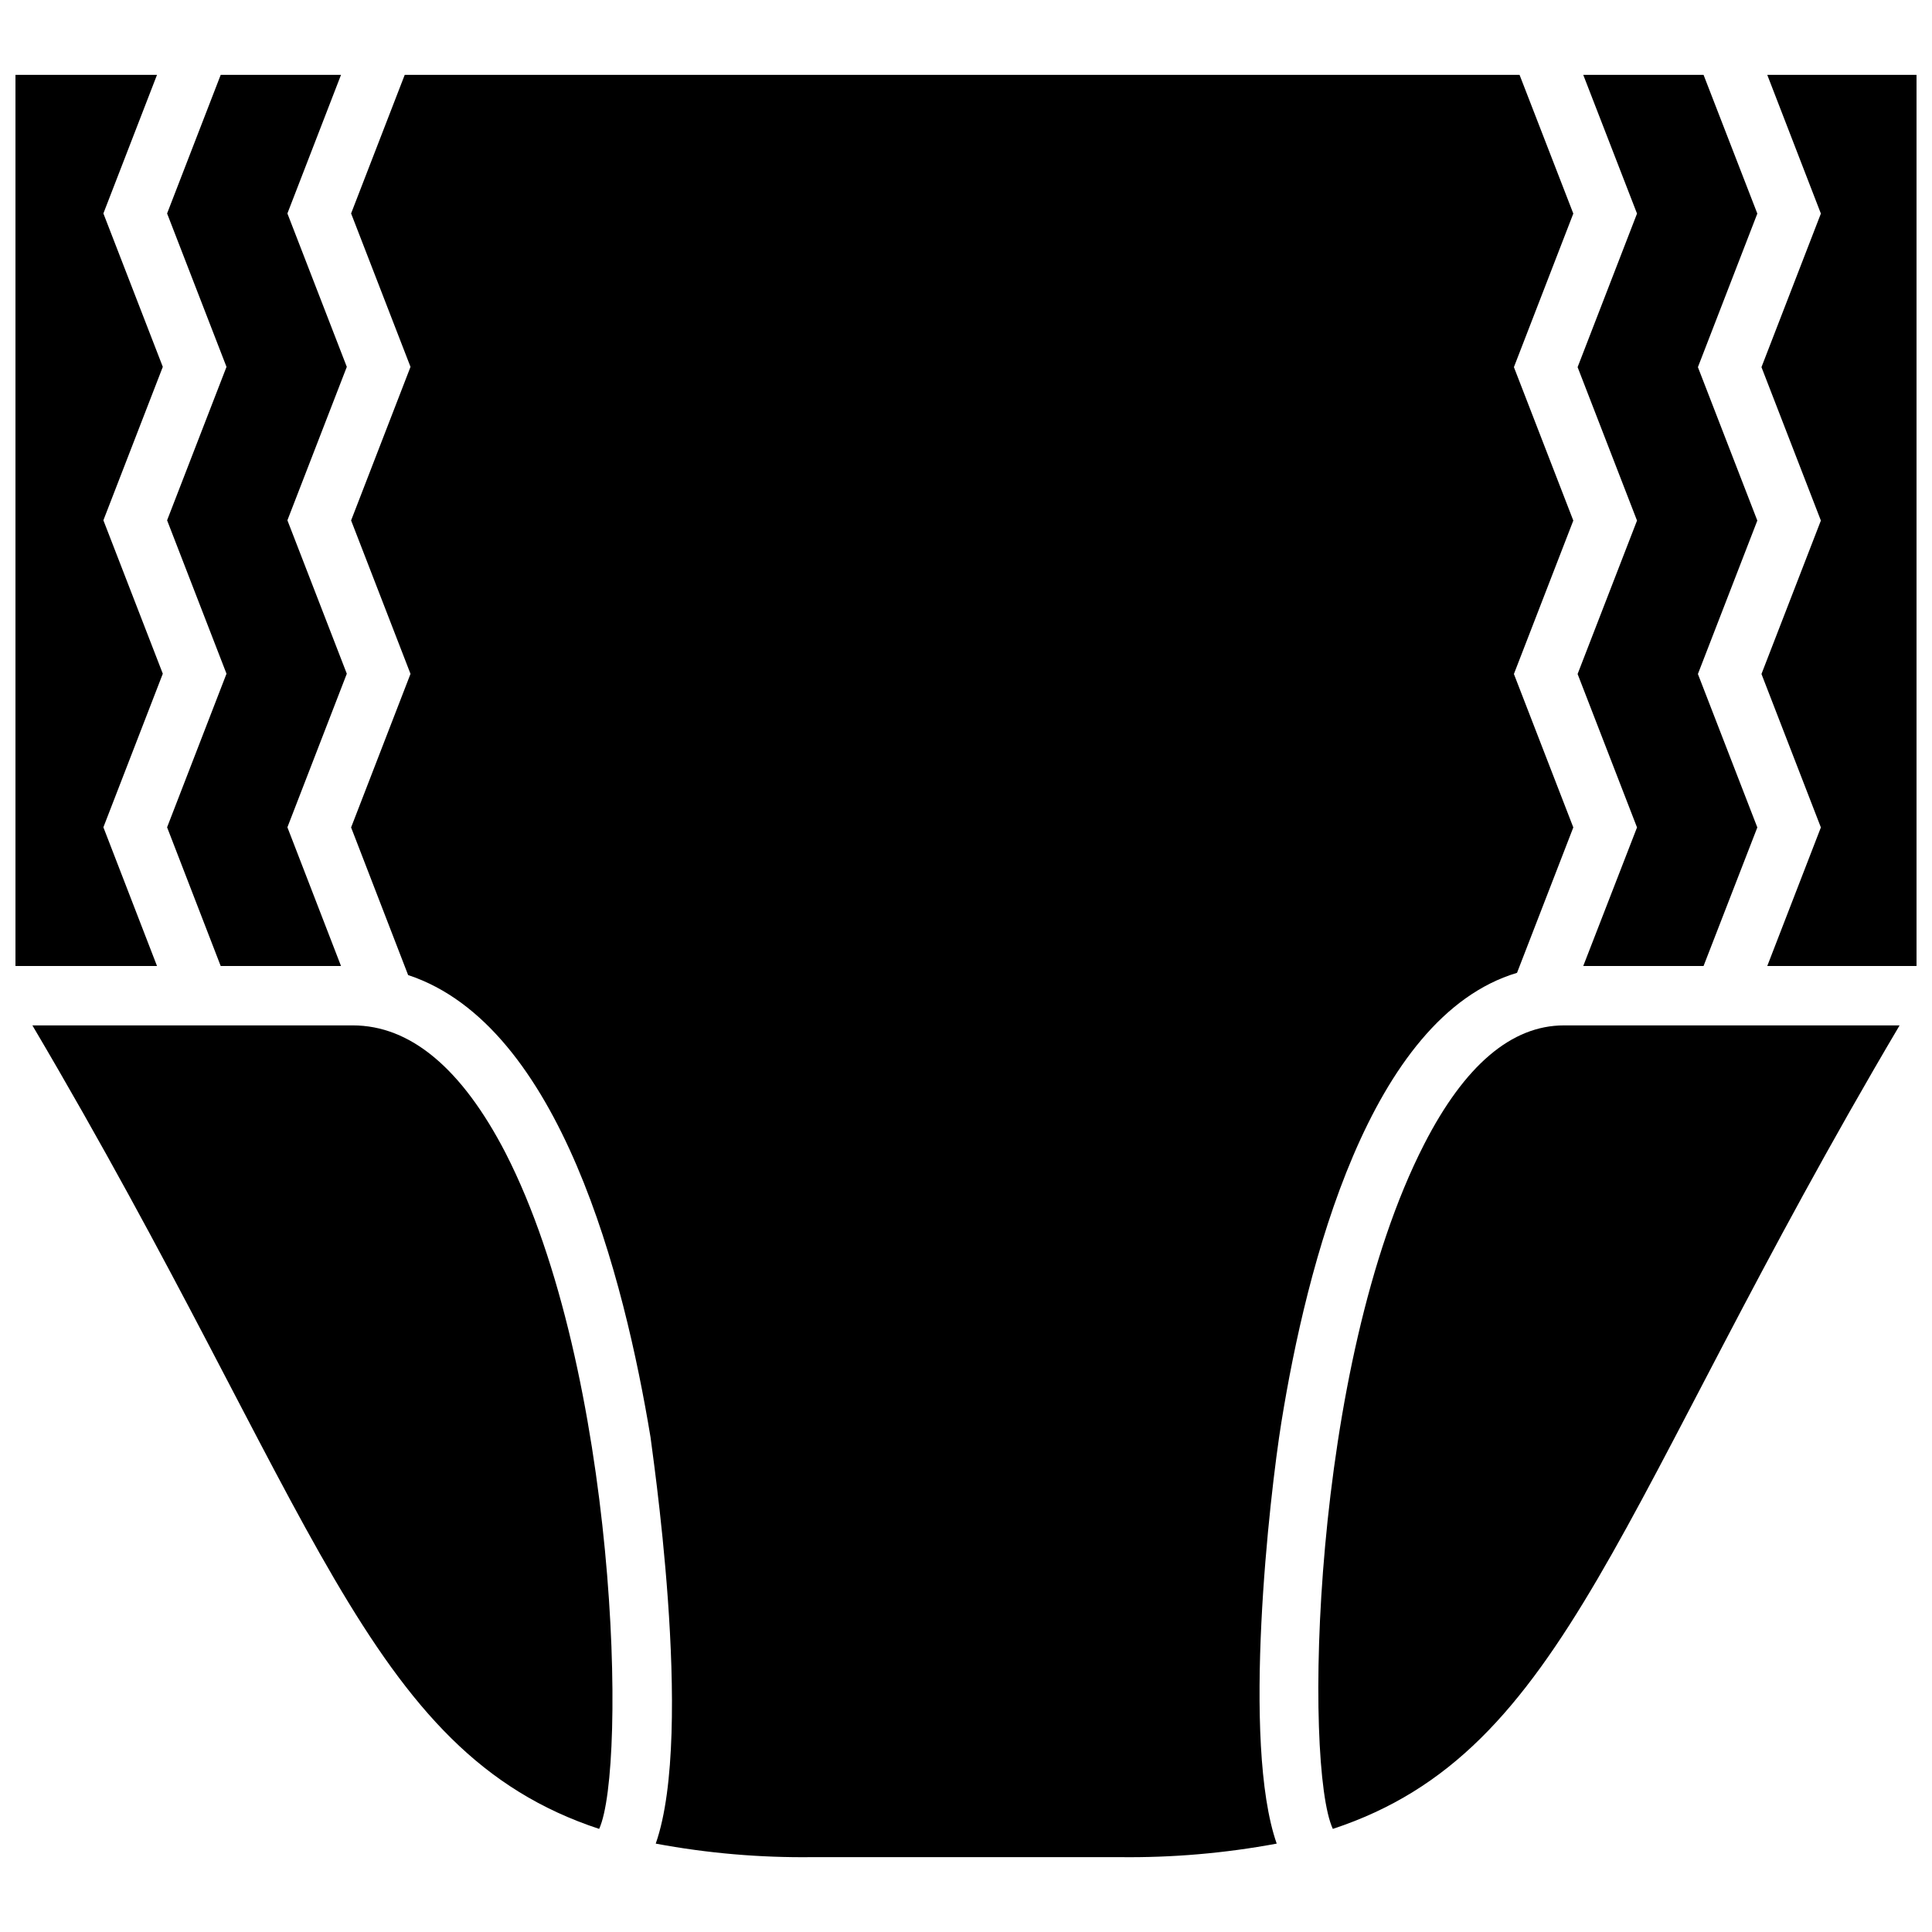<?xml version="1.0" encoding="UTF-8"?>
<!-- Uploaded to: ICON Repo, www.svgrepo.com, Generator: ICON Repo Mixer Tools -->
<svg width="800px" height="800px" version="1.1" viewBox="144 144 512 512" xmlns="http://www.w3.org/2000/svg">
 <defs>
  <clipPath id="b">
   <path d="m610 163h41.902v237h-41.902z"/>
  </clipPath>
  <clipPath id="a">
   <path d="m148.09 163h39.906v237h-39.906z"/>
  </clipPath>
 </defs>
 <path d="m202.49 163.84-14.207 36.727 15.742 40.656-15.742 40.66 15.742 40.66-15.742 40.695 14.207 36.766h31.883l-14.207-36.766 15.742-40.695-15.742-40.66 15.742-40.66-15.742-40.656 14.207-36.727z"/>
 <g clip-path="url(#b)">
  <path d="m626.55 200.6-15.742 40.695 15.742 40.66-15.742 40.66 15.742 40.66-14.207 36.723h39.555v-236.16h-39.555z"/>
 </g>
 <path d="m595.46 400 14.25-36.723-15.746-40.66 15.746-40.66-15.746-40.66 15.746-40.695-14.25-36.766h-31.883l14.25 36.766-15.746 40.695 15.746 40.66-15.746 40.66 15.746 40.66-14.25 36.723z"/>
 <path d="m277.98 449.55c-11.609-22.438-25.227-33.812-40.5-33.812h-84.898c75.375 127.61 87.852 192.39 150.2 212.94 7.398-16.137 4.957-121.03-24.801-179.12z"/>
 <path d="m558.46 415.74c-13.895 0-26.332 10.586-37.039 31.488-30.07 58.688-31.883 164.96-24.207 181.45 62.348-20.547 74.785-85.332 150.2-212.94z"/>
 <path d="m483.6 520.79c6.613-41.012 23.223-107.26 62.426-118.98l14.918-38.535-15.742-40.66 15.742-40.66-15.742-40.66 15.742-40.699-14.246-36.758h-295.44l-14.211 36.727 15.742 40.66-15.742 40.695 15.742 40.66-15.742 40.699 15.113 39.125c40.465 13.34 57.309 80.605 64.238 122.48 0 0.945 11.809 78.012 1.379 107.69l-0.004 0.004c13.719 2.559 27.652 3.758 41.605 3.582h81.238c13.992 0.176 27.965-1.023 41.723-3.582-9.328-26.648-1.93-91.945 1.258-111.79z"/>
 <g clip-path="url(#a)">
  <path d="m185.61 400-14.211-36.766 15.746-40.695-15.746-40.66 15.746-40.66-15.746-40.656 14.211-36.727h-37.512v236.16z"/>
 </g>
</svg>